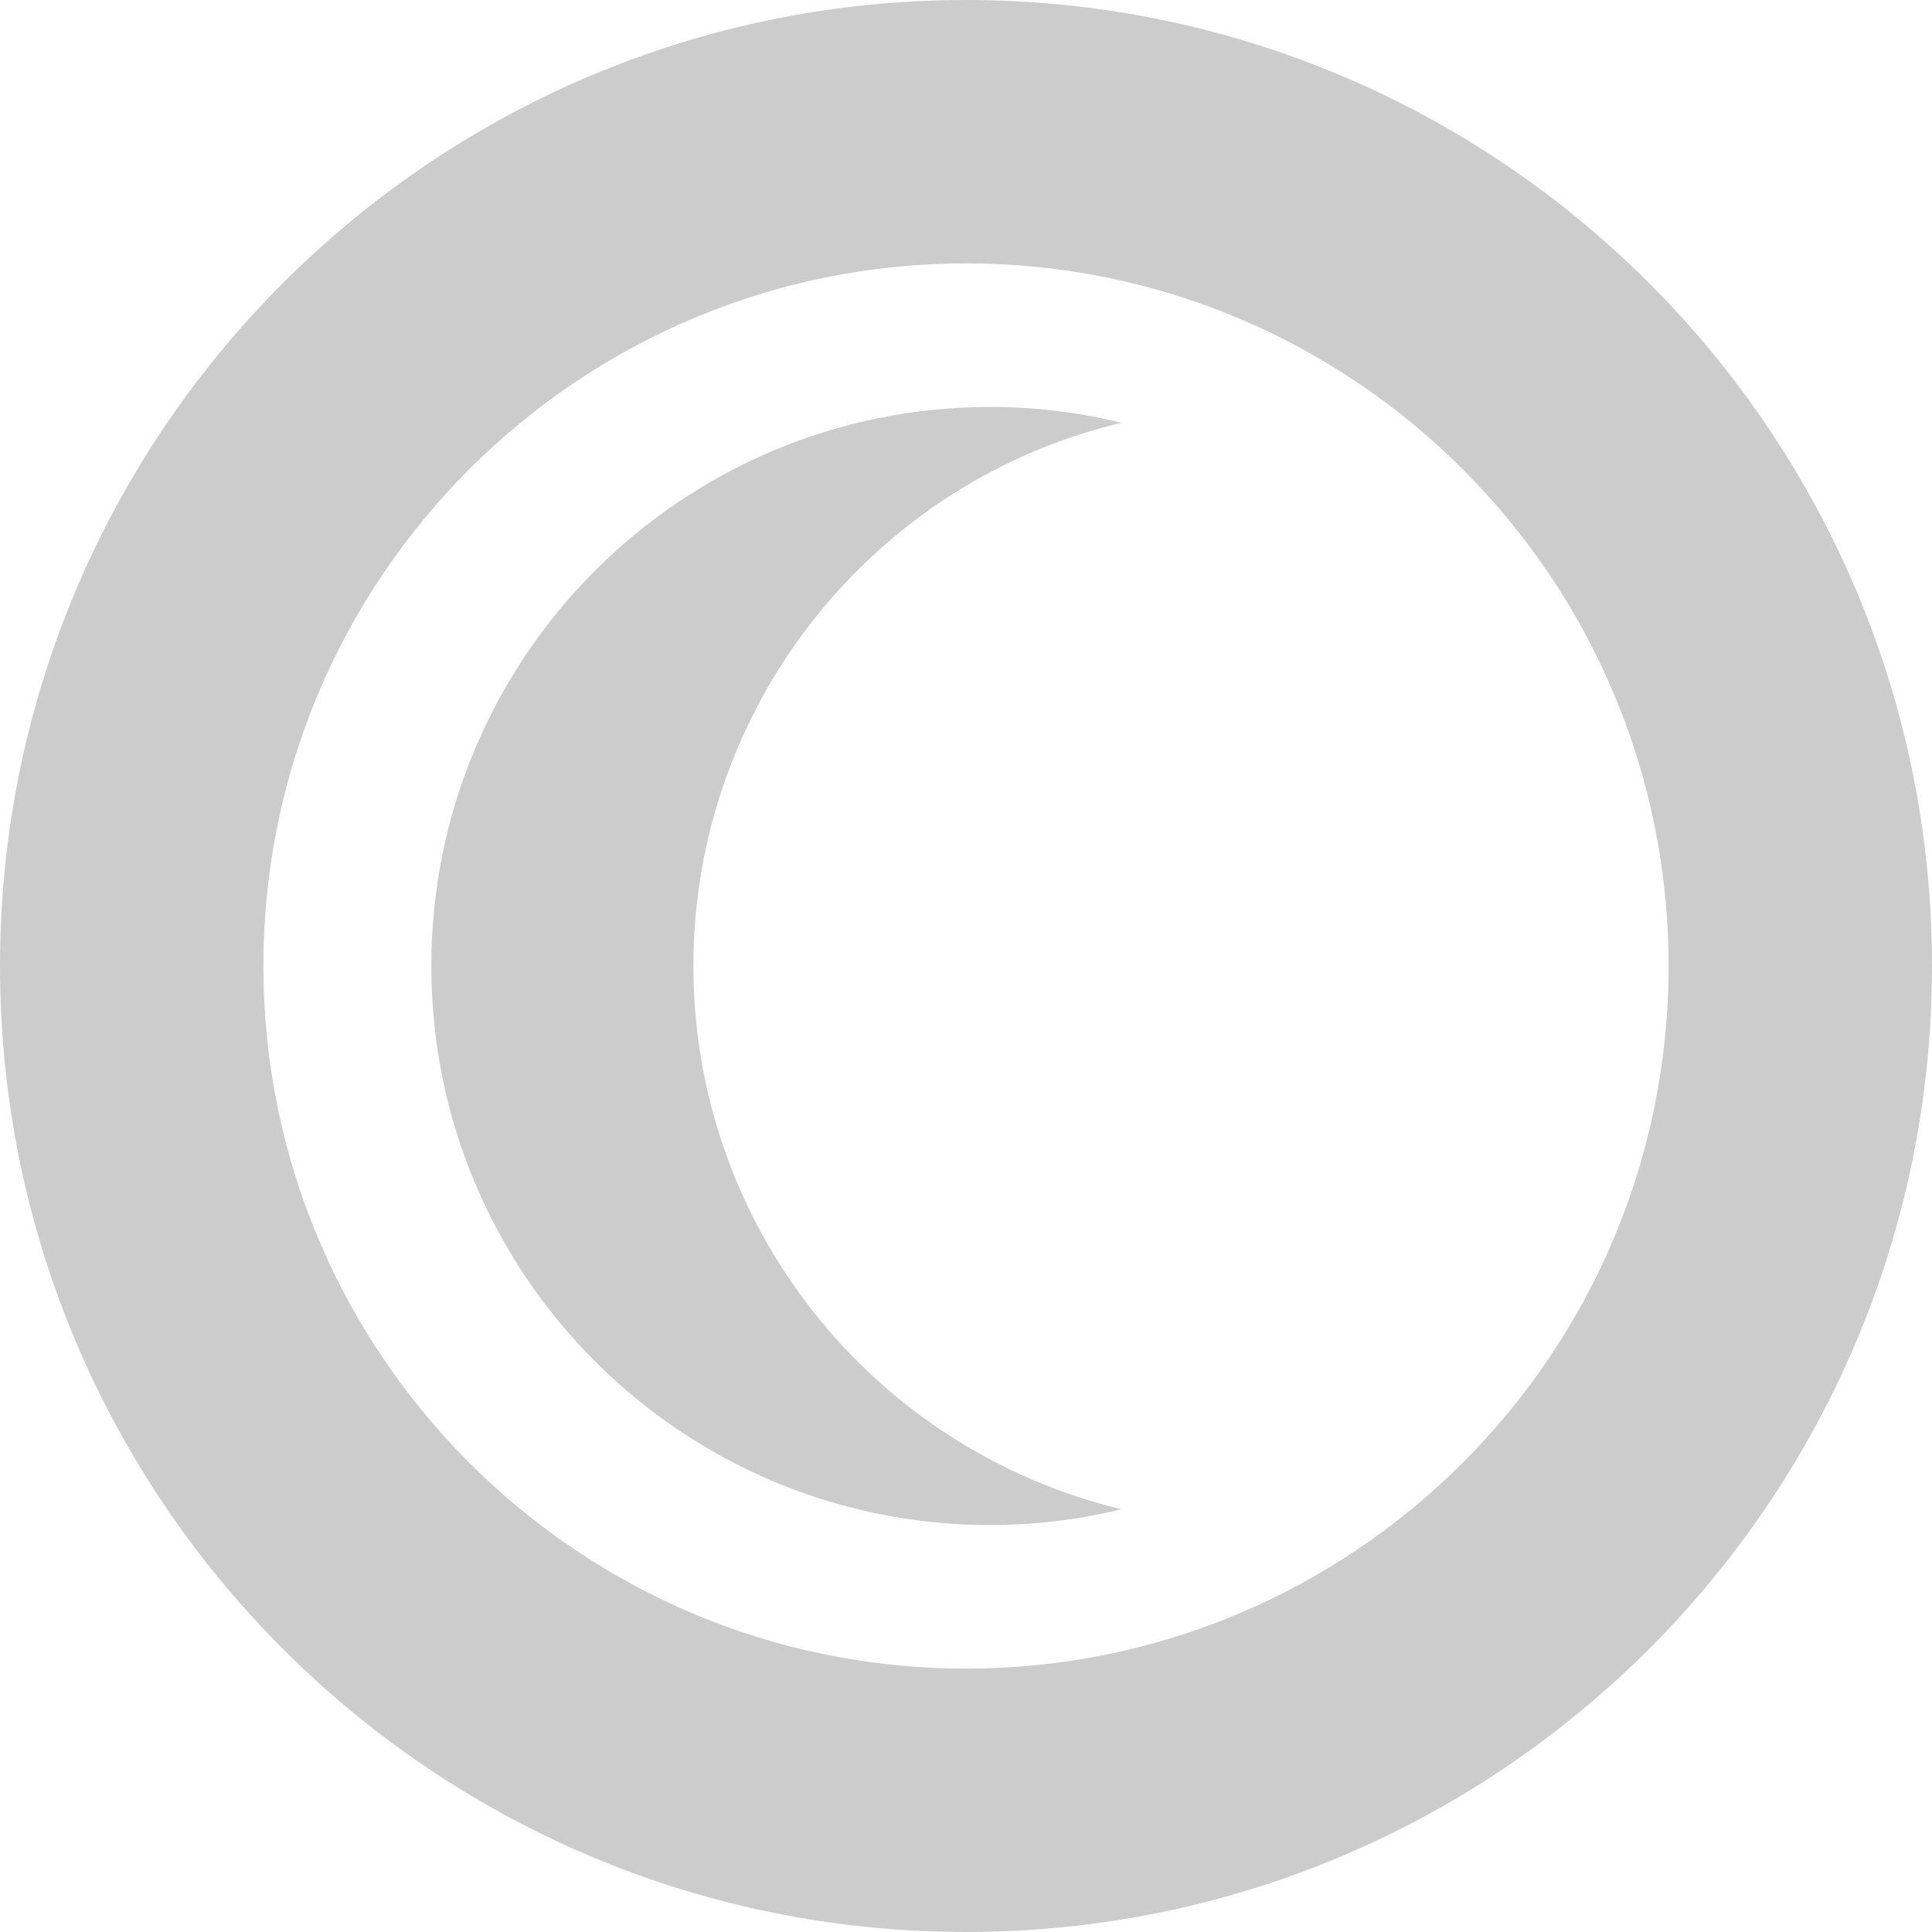 <?xml version="1.0" encoding="utf-8"?>
<!-- Generator: Adobe Illustrator 24.0.0, SVG Export Plug-In . SVG Version: 6.00 Build 0)  -->
<svg version="1.1" id="Layer_1" xmlns="http://www.w3.org/2000/svg" xmlns:xlink="http://www.w3.org/1999/xlink" x="0px" y="0px"
	 viewBox="0 0 293.4 293.4" style="enable-background:new 0 0 293.4 293.4;" xml:space="preserve">
<style type="text/css">
	.st0{fill:#CCCCCC;}
	.st1{fill:#D1B400;}
</style>
<title>2019-10-mw-logo-03</title>
<path class="st0" d="M146.7,253.4C87.8,253.4,40,205.6,40,146.7S87.8,40,146.7,40s106.7,47.8,106.7,106.7l0,0
	C253.4,205.6,205.6,253.4,146.7,253.4z M146.7,0C65.7,0,0,65.7,0,146.7s65.7,146.7,146.7,146.7s146.7-65.7,146.7-146.7
	C293.4,65.7,227.7,0,146.7,0z"/>
<path class="st0" d="M105.3,146.7c0-39.2,26.9-73.4,65-82.5c-6.5-1.6-13.2-2.4-19.9-2.4c-46.9,0-84.9,38-84.9,84.9
	s38,84.9,84.9,84.9c6.7,0,13.4-0.8,19.9-2.4C132.2,220,105.3,185.9,105.3,146.7z"/>
<path class="st1" d="M-59.2,329.2"/>
</svg>
